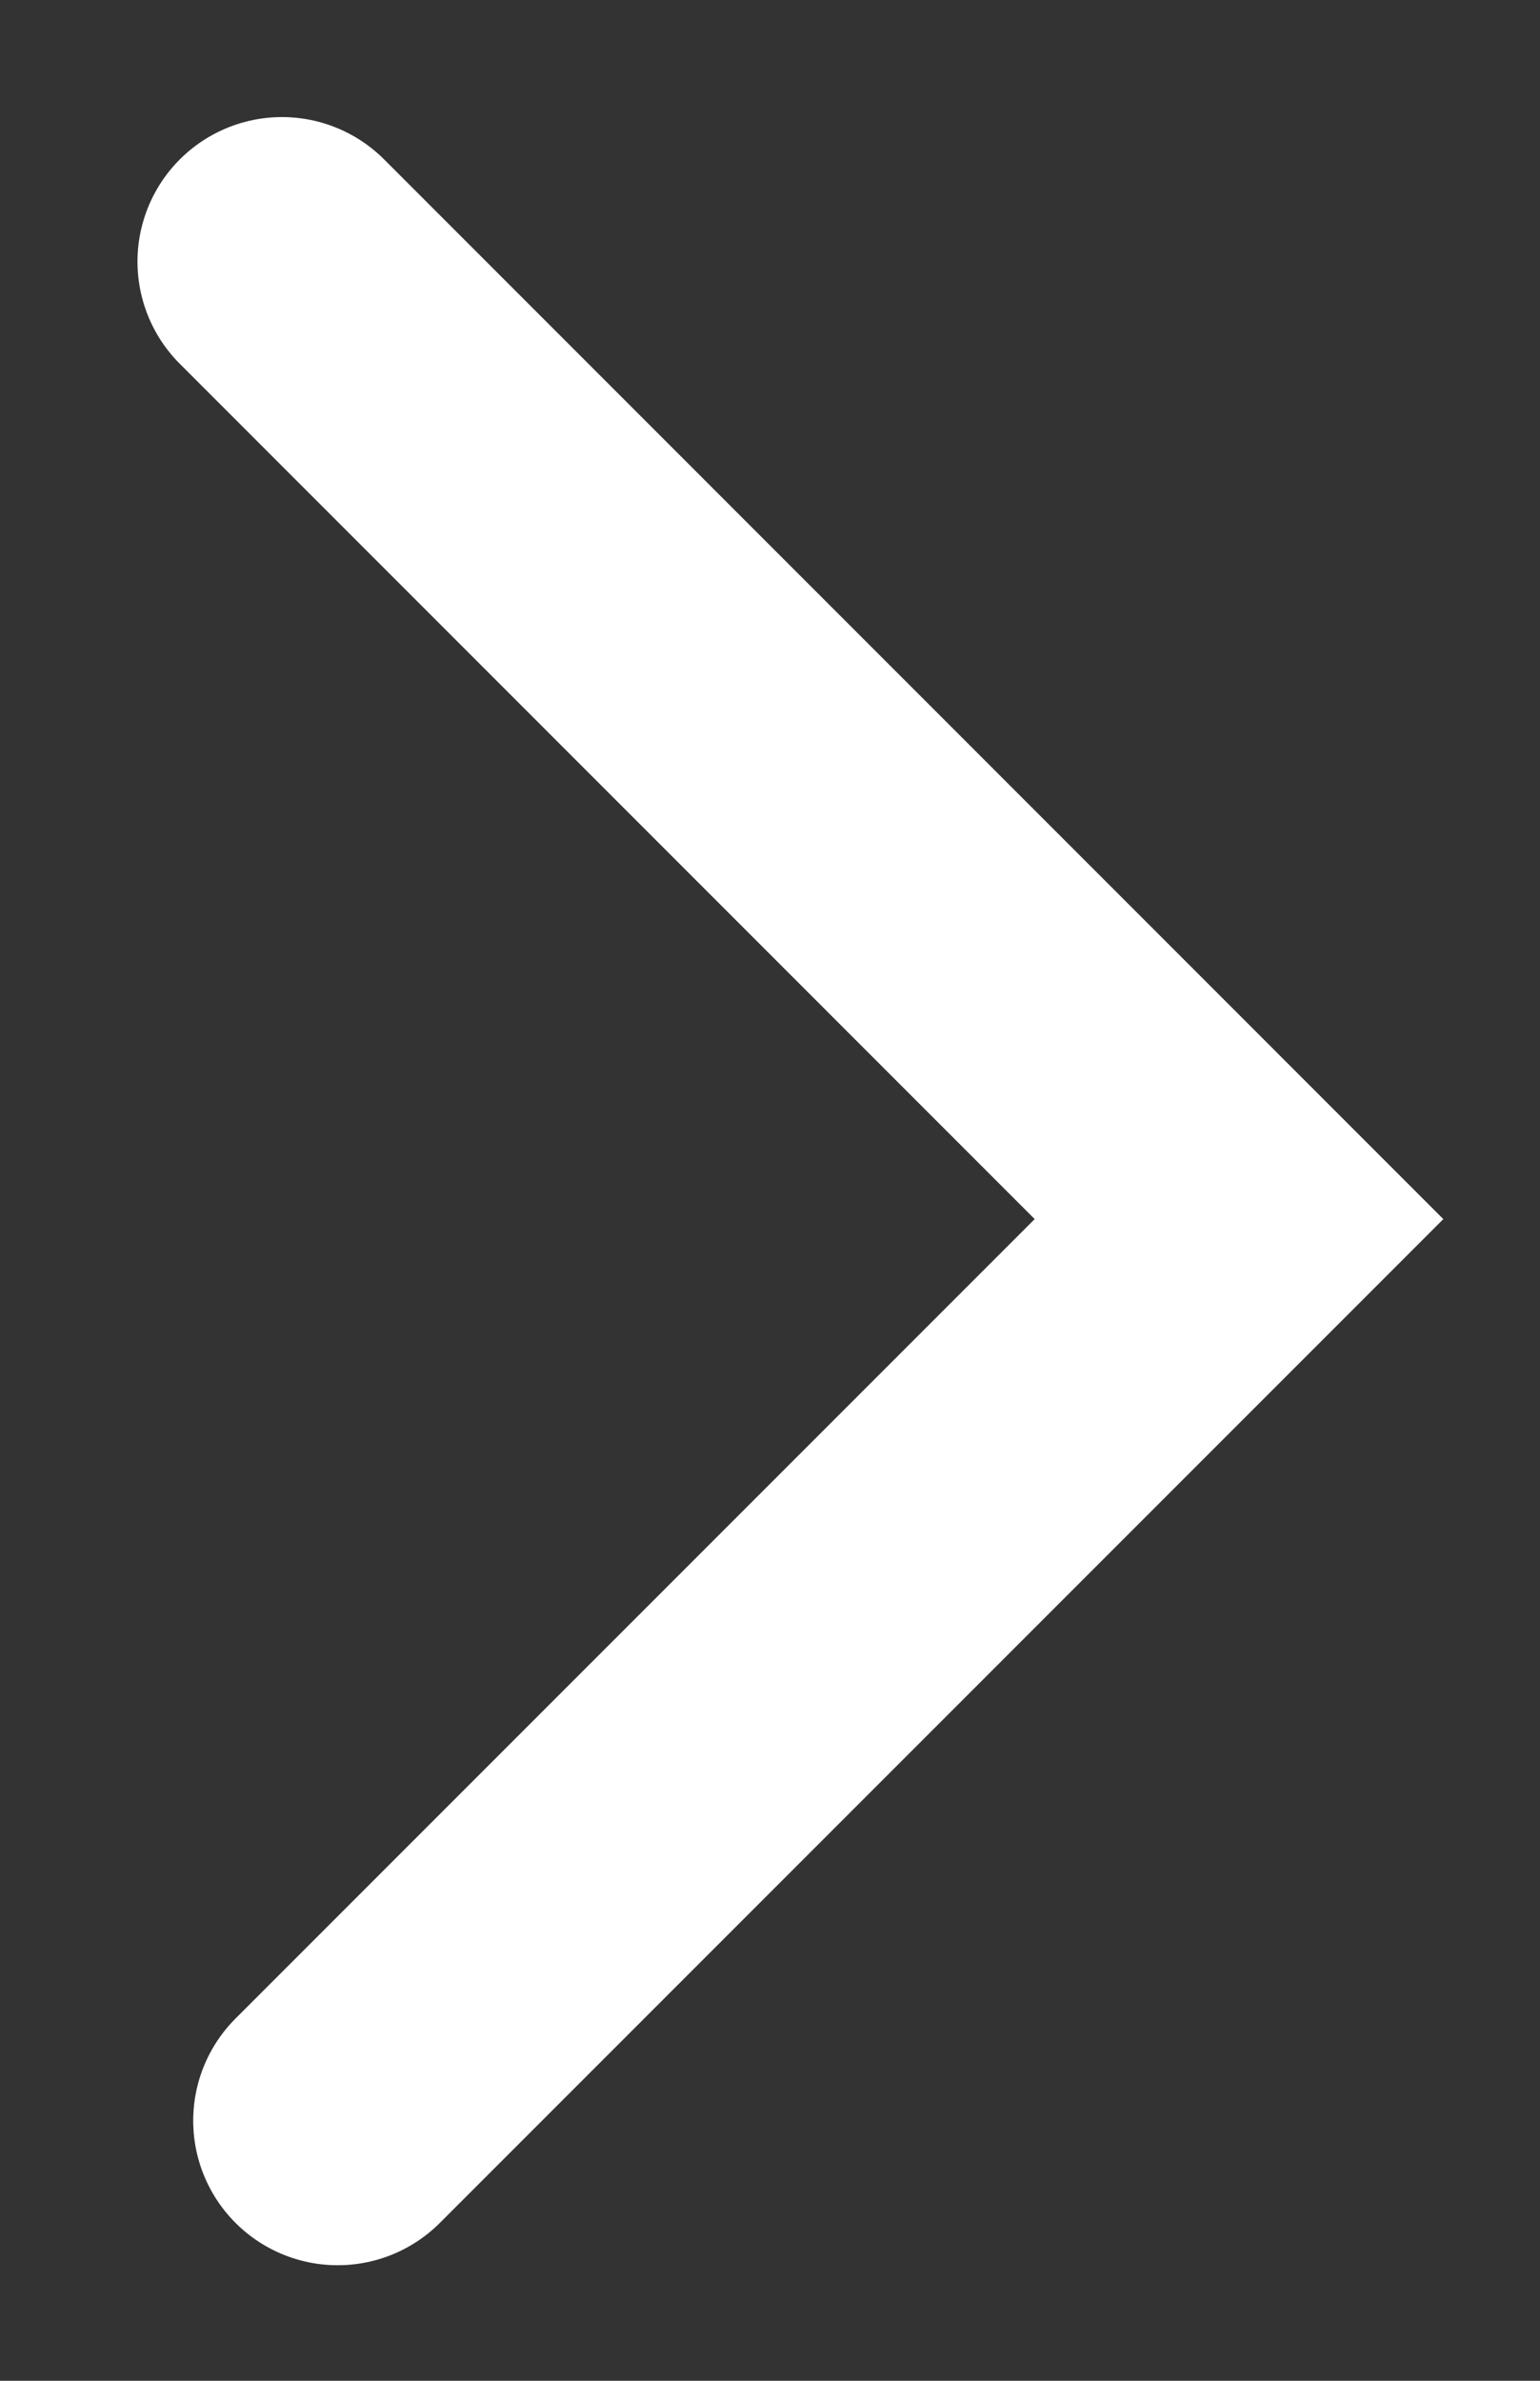 <svg width="11" height="17" viewBox="0 0 11 17" fill="none" xmlns="http://www.w3.org/2000/svg">
<rect x="0" y="0" width="11" height="17" fill="#333333" stroke="none"/>
<path d="M2.014 1.868L8.85 8.705L2.412 15.143" stroke="white" stroke-width="2.064" stroke-linecap="round"/>
</svg>
